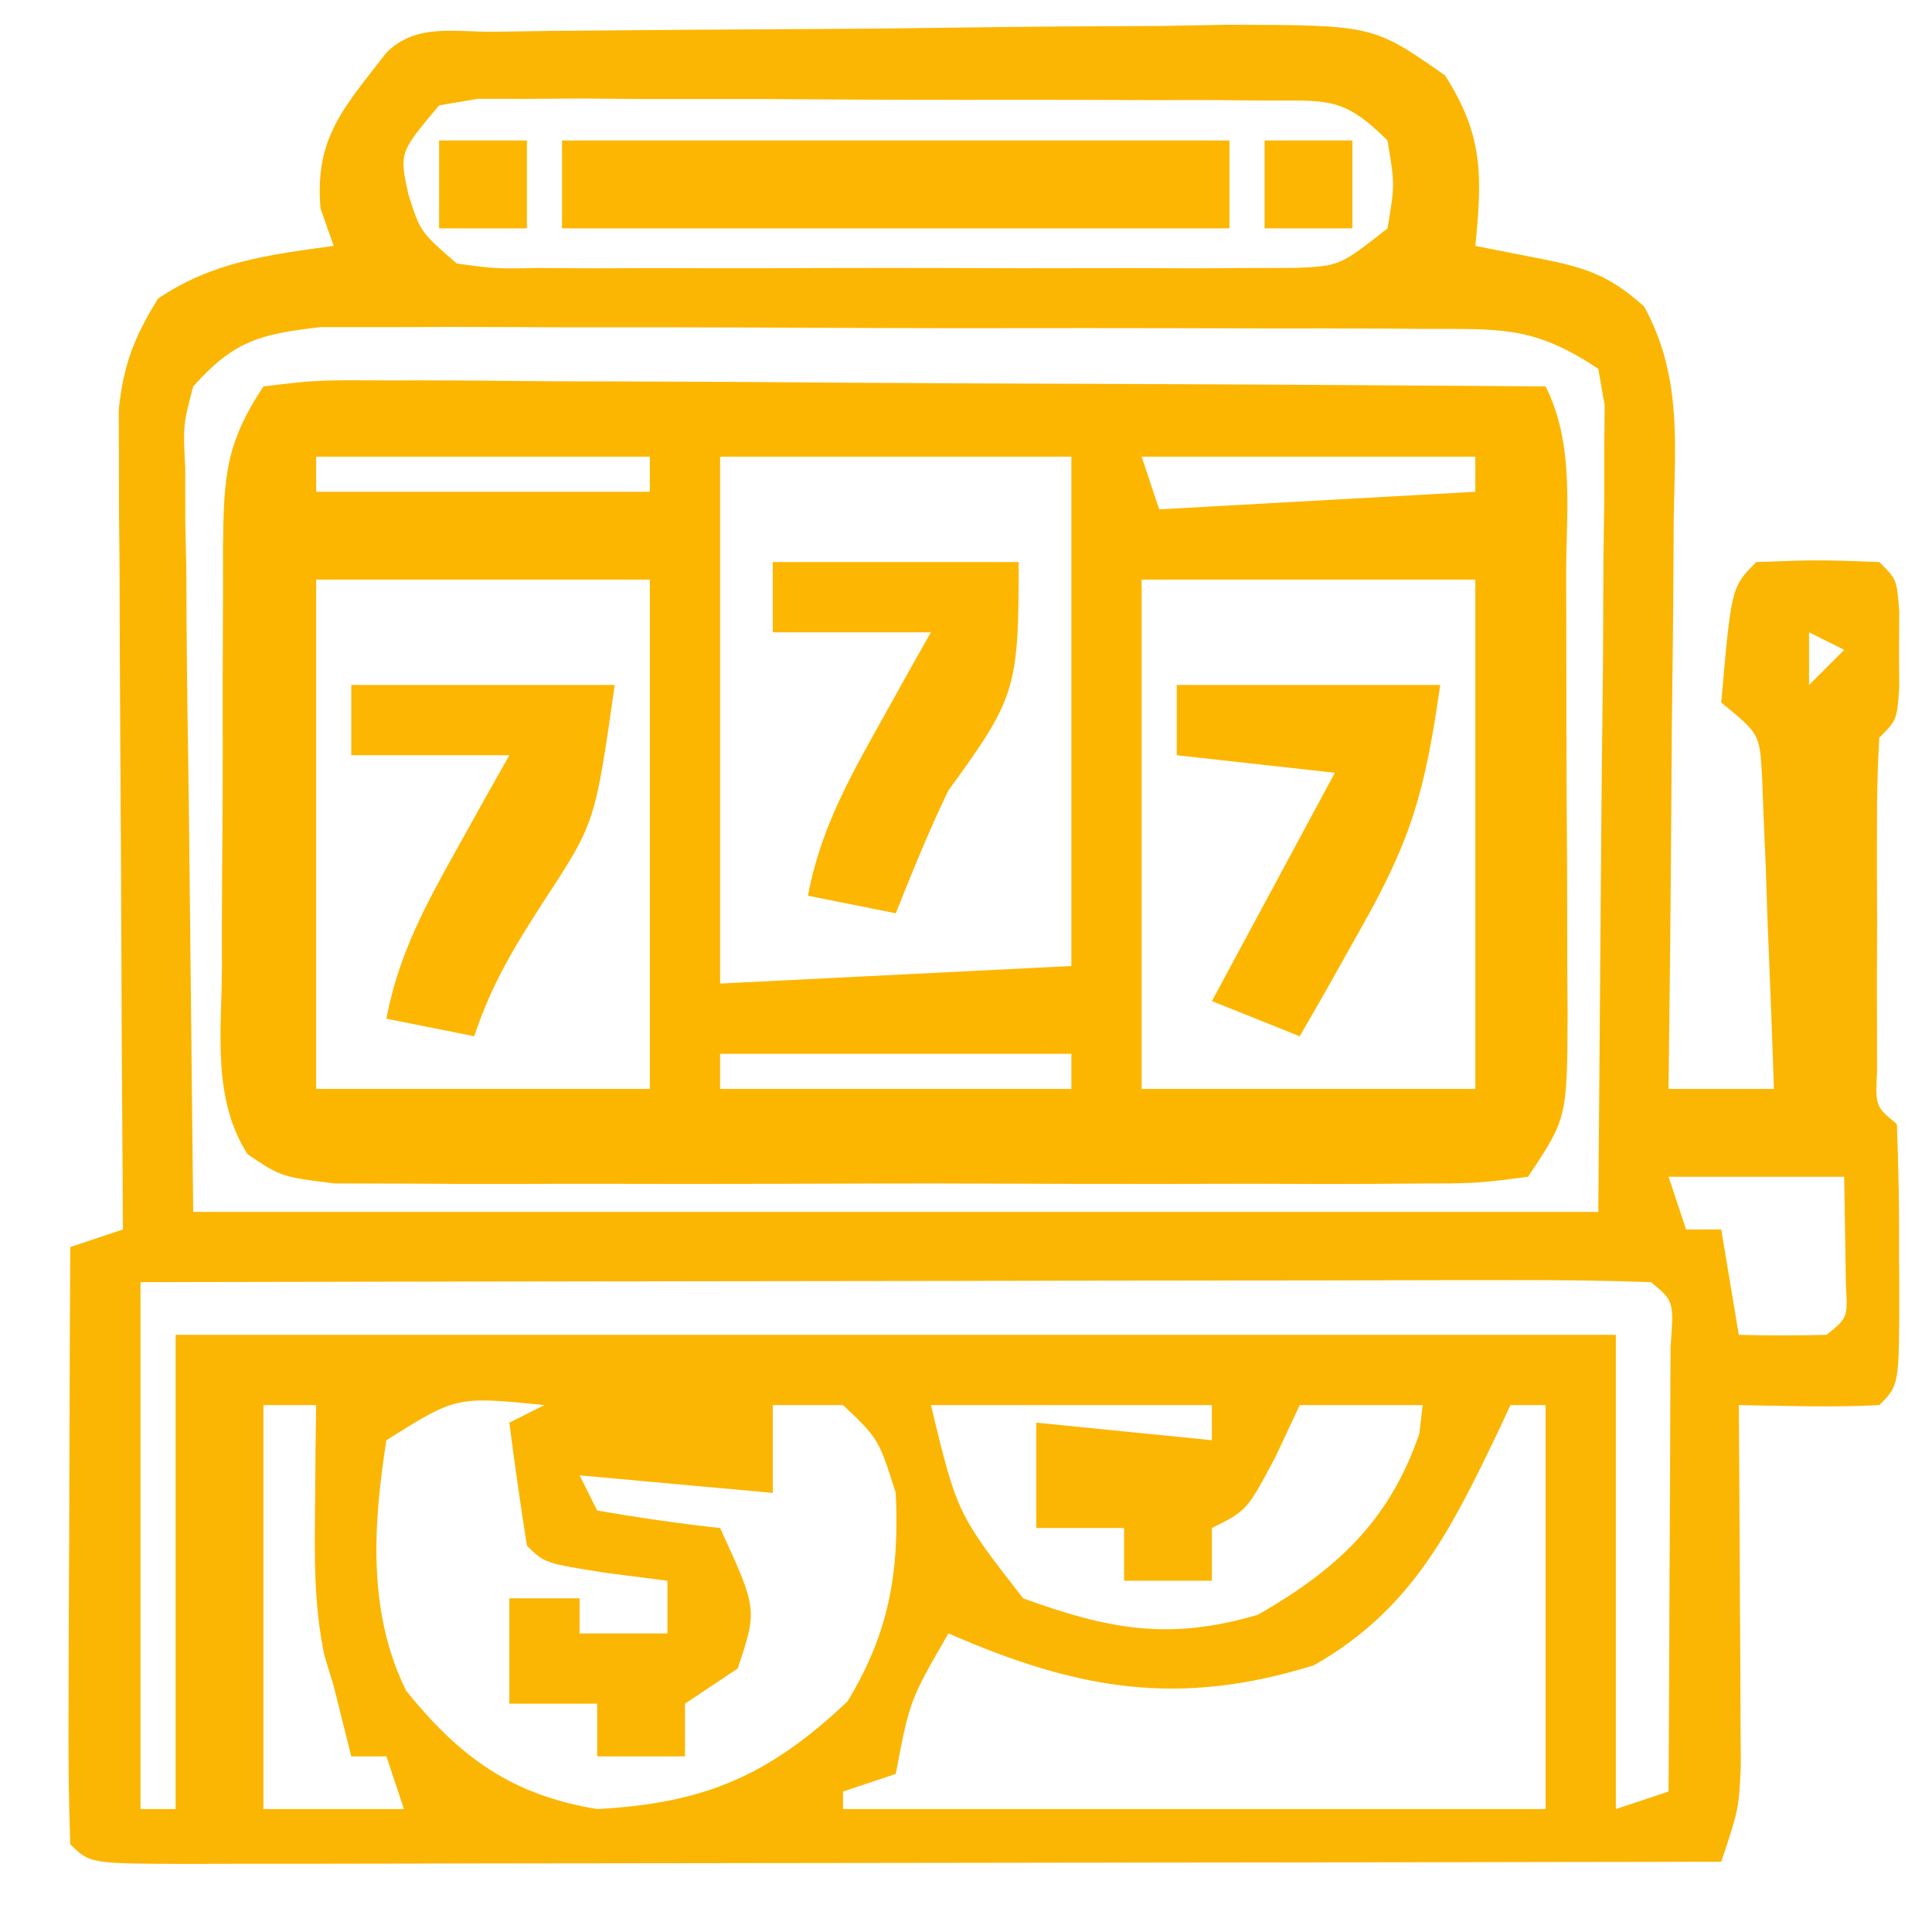 <?xml version="1.0" encoding="UTF-8"?>
<svg version="1.1" xmlns="http://www.w3.org/2000/svg" width="110" height="110">
<path d="M0 0 C1.657 -0.024 1.657 -0.024 3.348 -0.049 C8.416 -0.093 13.484 -0.134 18.552 -0.157 C21.227 -0.171 23.902 -0.198 26.577 -0.239 C30.426 -0.294 34.273 -0.316 38.122 -0.331 C39.916 -0.365 39.916 -0.365 41.746 -0.399 C50.01 -0.378 50.01 -0.378 54.1 2.487 C56.287 5.917 56.217 8.201 55.825 12.193 C57.712 12.564 57.712 12.564 59.638 12.943 C62.155 13.438 63.521 13.918 65.435 15.646 C67.583 19.58 67.194 23.362 67.118 27.771 C67.114 28.698 67.11 29.624 67.105 30.579 C67.089 33.534 67.051 36.488 67.013 39.443 C66.998 41.448 66.984 43.453 66.972 45.458 C66.939 50.37 66.887 55.281 66.825 60.193 C68.805 60.193 70.785 60.193 72.825 60.193 C72.716 56.901 72.585 53.609 72.45 50.318 C72.419 49.381 72.388 48.444 72.356 47.478 C72.318 46.582 72.279 45.686 72.239 44.763 C72.208 43.936 72.176 43.108 72.144 42.256 C71.999 39.973 71.999 39.973 69.825 38.193 C70.402 31.616 70.402 31.616 71.825 30.193 C75.325 30.068 75.325 30.068 78.825 30.193 C79.825 31.193 79.825 31.193 79.958 33.005 C79.955 33.727 79.953 34.449 79.95 35.193 C79.954 36.276 79.954 36.276 79.958 37.38 C79.825 39.193 79.825 39.193 78.825 40.193 C78.726 41.742 78.694 43.296 78.692 44.849 C78.691 45.789 78.69 46.729 78.688 47.697 C78.692 48.685 78.696 49.674 78.7 50.693 C78.696 51.682 78.692 52.67 78.688 53.689 C78.69 54.629 78.691 55.568 78.692 56.537 C78.694 57.839 78.694 57.839 78.696 59.167 C78.601 61.189 78.601 61.189 79.825 62.193 C79.925 64.704 79.964 67.182 79.95 69.693 C79.954 70.395 79.958 71.098 79.962 71.822 C79.952 77.066 79.952 77.066 78.825 78.193 C76.155 78.334 73.501 78.235 70.825 78.193 C70.83 78.874 70.836 79.555 70.841 80.257 C70.862 83.34 70.875 86.422 70.888 89.505 C70.896 90.577 70.904 91.649 70.913 92.753 C70.916 93.781 70.92 94.809 70.923 95.869 C70.928 96.817 70.933 97.764 70.939 98.741 C70.825 101.193 70.825 101.193 69.825 104.193 C57.717 104.216 45.608 104.234 33.5 104.245 C27.878 104.25 22.256 104.257 16.635 104.268 C11.214 104.279 5.794 104.285 0.373 104.288 C-1.7 104.29 -3.773 104.293 -5.846 104.299 C-8.739 104.306 -11.631 104.307 -14.524 104.306 C-15.39 104.31 -16.256 104.314 -17.148 104.317 C-23.061 104.307 -23.061 104.307 -24.175 103.193 C-24.263 100.672 -24.29 98.179 -24.272 95.658 C-24.271 94.904 -24.27 94.151 -24.268 93.375 C-24.263 90.96 -24.25 88.545 -24.237 86.13 C-24.232 84.497 -24.228 82.863 -24.224 81.23 C-24.213 77.218 -24.195 73.205 -24.175 69.193 C-22.69 68.698 -22.69 68.698 -21.175 68.193 C-21.179 67.588 -21.184 66.983 -21.188 66.36 C-21.232 60.066 -21.263 53.772 -21.285 47.478 C-21.295 45.128 -21.308 42.779 -21.326 40.43 C-21.35 37.054 -21.361 33.678 -21.37 30.302 C-21.38 29.251 -21.391 28.2 -21.401 27.117 C-21.402 26.136 -21.402 25.155 -21.402 24.145 C-21.406 23.283 -21.411 22.422 -21.415 21.534 C-21.152 18.97 -20.529 17.374 -19.175 15.193 C-16.075 13.089 -12.842 12.693 -9.175 12.193 C-9.422 11.492 -9.67 10.79 -9.925 10.068 C-10.276 6.031 -8.591 4.32 -6.175 1.193 C-4.48 -0.502 -2.322 0.031 0 0 Z M-3.175 4.193 C-5.439 6.884 -5.439 6.884 -4.925 9.255 C-4.249 11.388 -4.249 11.388 -2.175 13.193 C0.027 13.499 0.027 13.499 2.594 13.452 C3.586 13.458 4.577 13.464 5.598 13.471 C6.672 13.467 7.746 13.463 8.853 13.458 C10.502 13.461 10.502 13.461 12.185 13.464 C14.515 13.466 16.844 13.462 19.174 13.454 C22.744 13.443 26.315 13.454 29.886 13.466 C32.146 13.465 34.405 13.462 36.665 13.458 C38.273 13.465 38.273 13.465 39.913 13.471 C40.908 13.464 41.902 13.458 42.927 13.452 C44.24 13.449 44.24 13.449 45.58 13.447 C48.109 13.334 48.109 13.334 50.825 11.193 C51.242 8.693 51.242 8.693 50.825 6.193 C48.285 3.652 47.378 3.936 43.856 3.918 C42.822 3.909 41.788 3.899 40.722 3.889 C39.04 3.891 39.04 3.891 37.325 3.892 C35.605 3.886 35.605 3.886 33.851 3.879 C31.423 3.873 28.995 3.873 26.567 3.877 C22.841 3.88 19.114 3.857 15.388 3.832 C13.034 3.829 10.679 3.829 8.325 3.83 C7.204 3.82 6.084 3.811 4.929 3.802 C3.894 3.808 2.86 3.814 1.794 3.821 C0.881 3.82 -0.033 3.819 -0.974 3.819 C-2.063 4.004 -2.063 4.004 -3.175 4.193 Z M-17.175 20.193 C-17.751 22.38 -17.751 22.38 -17.629 24.848 C-17.628 25.802 -17.628 26.756 -17.627 27.738 C-17.607 28.738 -17.587 29.737 -17.565 30.767 C-17.561 31.688 -17.557 32.609 -17.553 33.558 C-17.532 36.999 -17.476 40.44 -17.425 43.88 C-17.342 51.573 -17.26 59.267 -17.175 67.193 C9.225 67.193 35.625 67.193 62.825 67.193 C62.887 59.314 62.949 51.435 63.013 43.318 C63.04 40.83 63.067 38.342 63.095 35.779 C63.104 33.816 63.112 31.852 63.118 29.888 C63.134 28.862 63.149 27.836 63.165 26.779 C63.165 25.804 63.165 24.83 63.166 23.826 C63.172 22.978 63.179 22.13 63.186 21.256 C63.067 20.575 62.948 19.894 62.825 19.193 C59.127 16.727 57.263 16.934 52.847 16.918 C52.141 16.913 51.435 16.908 50.707 16.903 C48.373 16.889 46.039 16.89 43.704 16.892 C42.081 16.888 40.458 16.884 38.836 16.879 C35.434 16.872 32.032 16.872 28.63 16.877 C24.27 16.883 19.912 16.866 15.552 16.843 C12.201 16.828 8.849 16.827 5.497 16.83 C3.89 16.83 2.283 16.825 0.676 16.815 C-1.572 16.802 -3.819 16.809 -6.067 16.821 C-7.346 16.82 -8.625 16.819 -9.943 16.819 C-13.403 17.219 -14.858 17.607 -17.175 20.193 Z M74.825 34.193 C74.825 35.183 74.825 36.173 74.825 37.193 C75.485 36.533 76.145 35.873 76.825 35.193 C76.165 34.863 75.505 34.533 74.825 34.193 Z M66.825 65.193 C67.155 66.183 67.485 67.173 67.825 68.193 C68.485 68.193 69.145 68.193 69.825 68.193 C70.155 70.173 70.485 72.153 70.825 74.193 C72.491 74.236 74.159 74.234 75.825 74.193 C77.031 73.21 77.031 73.21 76.923 71.345 C76.911 70.614 76.9 69.883 76.888 69.13 C76.867 67.831 76.846 66.532 76.825 65.193 C73.525 65.193 70.225 65.193 66.825 65.193 Z M-20.175 71.193 C-20.175 81.093 -20.175 90.993 -20.175 101.193 C-19.515 101.193 -18.855 101.193 -18.175 101.193 C-18.175 92.283 -18.175 83.373 -18.175 74.193 C8.885 74.193 35.945 74.193 63.825 74.193 C63.825 83.103 63.825 92.013 63.825 101.193 C64.815 100.863 65.805 100.533 66.825 100.193 C66.85 96.224 66.868 92.254 66.88 88.285 C66.885 86.934 66.892 85.582 66.901 84.231 C66.913 82.293 66.918 80.354 66.923 78.416 C66.931 76.664 66.931 76.664 66.939 74.877 C67.132 72.274 67.132 72.274 65.825 71.193 C63.147 71.098 60.495 71.067 57.817 71.079 C56.978 71.079 56.139 71.079 55.275 71.079 C52.488 71.08 49.702 71.087 46.915 71.095 C44.988 71.097 43.062 71.099 41.135 71.1 C36.053 71.103 30.972 71.113 25.89 71.124 C20.709 71.134 15.528 71.139 10.347 71.144 C0.173 71.155 -10.001 71.172 -20.175 71.193 Z M-13.175 78.193 C-13.175 85.783 -13.175 93.373 -13.175 101.193 C-10.535 101.193 -7.895 101.193 -5.175 101.193 C-5.505 100.203 -5.835 99.213 -6.175 98.193 C-6.835 98.193 -7.495 98.193 -8.175 98.193 C-8.508 96.86 -8.841 95.526 -9.175 94.193 C-9.35 93.615 -9.525 93.038 -9.706 92.443 C-10.304 89.572 -10.269 86.873 -10.237 83.943 C-10.228 82.865 -10.219 81.788 -10.21 80.677 C-10.198 79.857 -10.187 79.038 -10.175 78.193 C-11.165 78.193 -12.155 78.193 -13.175 78.193 Z M-6.175 80.193 C-6.935 85.011 -7.253 90.025 -5.042 94.47 C-2.003 98.233 0.957 100.398 5.825 101.193 C11.98 100.869 15.636 99.261 20.075 95.068 C22.441 91.181 23.038 87.722 22.825 83.193 C21.852 80.118 21.852 80.118 19.825 78.193 C18.505 78.193 17.185 78.193 15.825 78.193 C15.825 79.843 15.825 81.493 15.825 83.193 C10.38 82.698 10.38 82.698 4.825 82.193 C5.155 82.853 5.485 83.513 5.825 84.193 C8.147 84.6 10.482 84.937 12.825 85.193 C14.95 89.818 14.95 89.818 13.825 93.193 C12.835 93.853 11.845 94.513 10.825 95.193 C10.825 96.183 10.825 97.173 10.825 98.193 C9.175 98.193 7.525 98.193 5.825 98.193 C5.825 97.203 5.825 96.213 5.825 95.193 C4.175 95.193 2.525 95.193 0.825 95.193 C0.825 93.213 0.825 91.233 0.825 89.193 C2.145 89.193 3.465 89.193 4.825 89.193 C4.825 89.853 4.825 90.513 4.825 91.193 C6.475 91.193 8.125 91.193 9.825 91.193 C9.825 90.203 9.825 89.213 9.825 88.193 C8.691 88.048 7.556 87.904 6.388 87.755 C2.825 87.193 2.825 87.193 1.825 86.193 C1.458 83.865 1.123 81.531 0.825 79.193 C1.485 78.863 2.145 78.533 2.825 78.193 C-2.195 77.69 -2.195 77.69 -6.175 80.193 Z M24.825 78.193 C26.324 84.37 26.324 84.37 30.075 89.193 C34.97 90.973 38.378 91.617 43.45 90.13 C47.893 87.58 50.927 84.817 52.638 79.818 C52.731 79.013 52.731 79.013 52.825 78.193 C50.515 78.193 48.205 78.193 45.825 78.193 C45.371 79.162 44.918 80.132 44.45 81.13 C42.825 84.193 42.825 84.193 40.825 85.193 C40.825 86.183 40.825 87.173 40.825 88.193 C39.175 88.193 37.525 88.193 35.825 88.193 C35.825 87.203 35.825 86.213 35.825 85.193 C34.175 85.193 32.525 85.193 30.825 85.193 C30.825 83.213 30.825 81.233 30.825 79.193 C34.125 79.523 37.425 79.853 40.825 80.193 C40.825 79.533 40.825 78.873 40.825 78.193 C35.545 78.193 30.265 78.193 24.825 78.193 Z M57.825 78.193 C57.583 78.712 57.341 79.232 57.091 79.767 C54.41 85.345 52.191 89.848 46.638 93.005 C38.898 95.416 33.151 94.39 25.825 91.193 C23.624 94.997 23.624 94.997 22.825 99.193 C21.835 99.523 20.845 99.853 19.825 100.193 C19.825 100.523 19.825 100.853 19.825 101.193 C33.025 101.193 46.225 101.193 59.825 101.193 C59.825 93.603 59.825 86.013 59.825 78.193 C59.165 78.193 58.505 78.193 57.825 78.193 Z " fill="#FBB603" transform="translate(28.175,1.807)"/>
<path d="M0 0 C3.012 -0.361 3.012 -0.361 6.928 -0.341 C7.641 -0.341 8.353 -0.341 9.087 -0.342 C11.446 -0.34 13.805 -0.316 16.164 -0.293 C17.798 -0.287 19.432 -0.283 21.066 -0.28 C25.37 -0.269 29.673 -0.239 33.977 -0.206 C38.368 -0.175 42.758 -0.162 47.148 -0.146 C55.766 -0.114 64.383 -0.063 73 0 C74.679 3.358 74.163 7.147 74.168 10.84 C74.173 12.157 74.173 12.157 74.178 13.5 C74.183 15.359 74.185 17.217 74.185 19.076 C74.187 21.923 74.206 24.769 74.225 27.615 C74.228 29.419 74.23 31.223 74.23 33.027 C74.238 33.881 74.245 34.734 74.252 35.613 C74.229 41.657 74.229 41.657 72 45 C69.084 45.381 69.084 45.381 65.303 45.388 C64.271 45.396 64.271 45.396 63.218 45.404 C60.938 45.417 58.659 45.409 56.379 45.398 C54.797 45.4 53.215 45.403 51.634 45.407 C48.315 45.412 44.998 45.405 41.679 45.391 C37.424 45.374 33.17 45.384 28.915 45.402 C25.647 45.413 22.379 45.409 19.112 45.401 C17.543 45.399 15.974 45.402 14.405 45.409 C12.212 45.416 10.02 45.405 7.826 45.388 C6.578 45.386 5.329 45.383 4.043 45.381 C1 45 1 45 -0.903 43.718 C-2.896 40.597 -2.403 36.87 -2.363 33.281 C-2.364 32.427 -2.364 31.573 -2.365 30.693 C-2.362 28.887 -2.353 27.081 -2.336 25.276 C-2.313 22.51 -2.316 19.746 -2.322 16.98 C-2.317 15.227 -2.31 13.473 -2.301 11.719 C-2.302 10.891 -2.303 10.062 -2.304 9.209 C-2.255 5.302 -2.215 3.323 0 0 Z M3 4 C3 4.66 3 5.32 3 6 C9.27 6 15.54 6 22 6 C22 5.34 22 4.68 22 4 C15.73 4 9.46 4 3 4 Z M26 4 C26 13.9 26 23.8 26 34 C35.9 33.505 35.9 33.505 46 33 C46 23.43 46 13.86 46 4 C39.4 4 32.8 4 26 4 Z M50 4 C50.33 4.99 50.66 5.98 51 7 C56.94 6.67 62.88 6.34 69 6 C69 5.34 69 4.68 69 4 C62.73 4 56.46 4 50 4 Z M3 11 C3 20.57 3 30.14 3 40 C9.27 40 15.54 40 22 40 C22 30.43 22 20.86 22 11 C15.73 11 9.46 11 3 11 Z M50 11 C50 20.57 50 30.14 50 40 C56.27 40 62.54 40 69 40 C69 30.43 69 20.86 69 11 C62.73 11 56.46 11 50 11 Z M26 38 C26 38.66 26 39.32 26 40 C32.6 40 39.2 40 46 40 C46 39.34 46 38.68 46 38 C39.4 38 32.8 38 26 38 Z " fill="#FDB600" transform="translate(15,22)"/>
<path d="M0 0 C12.54 0 25.08 0 38 0 C38 1.65 38 3.3 38 5 C25.46 5 12.92 5 0 5 C0 3.35 0 1.7 0 0 Z " fill="#FDB601" transform="translate(32,8)"/>
<path d="M0 0 C4.95 0 9.9 0 15 0 C13.879 7.849 13.879 7.849 11 12.25 C9.285 14.905 8.004 16.988 7 20 C5.35 19.67 3.7 19.34 2 19 C2.688 15.344 4.254 12.481 6.062 9.25 C6.884 7.773 6.884 7.773 7.723 6.266 C8.144 5.518 8.566 4.77 9 4 C6.03 4 3.06 4 0 4 C0 2.68 0 1.36 0 0 Z " fill="#FDB601" transform="translate(20,39)"/>
<path d="M0 0 C4.62 0 9.24 0 14 0 C14 7.201 13.846 7.726 10 13 C8.887 15.3 7.95 17.625 7 20 C5.35 19.67 3.7 19.34 2 19 C2.688 15.344 4.254 12.481 6.062 9.25 C6.884 7.773 6.884 7.773 7.723 6.266 C8.144 5.518 8.566 4.77 9 4 C6.03 4 3.06 4 0 4 C0 2.68 0 1.36 0 0 Z " fill="#FDB601" transform="translate(44,32)"/>
<path d="M0 0 C4.95 0 9.9 0 15 0 C14.123 6.136 13.352 8.798 10.438 13.938 C9.797 15.081 9.156 16.224 8.496 17.402 C8.002 18.26 7.509 19.117 7 20 C4.525 19.01 4.525 19.01 2 18 C5.465 11.565 5.465 11.565 9 5 C6.03 4.67 3.06 4.34 0 4 C0 2.68 0 1.36 0 0 Z " fill="#FDB600" transform="translate(67,39)"/>
<path d="M0 0 C1.65 0 3.3 0 5 0 C5 1.65 5 3.3 5 5 C3.35 5 1.7 5 0 5 C0 3.35 0 1.7 0 0 Z " fill="#FDB601" transform="translate(72,8)"/>
<path d="M0 0 C1.65 0 3.3 0 5 0 C5 1.65 5 3.3 5 5 C3.35 5 1.7 5 0 5 C0 3.35 0 1.7 0 0 Z " fill="#FDB601" transform="translate(25,8)"/>
</svg>
